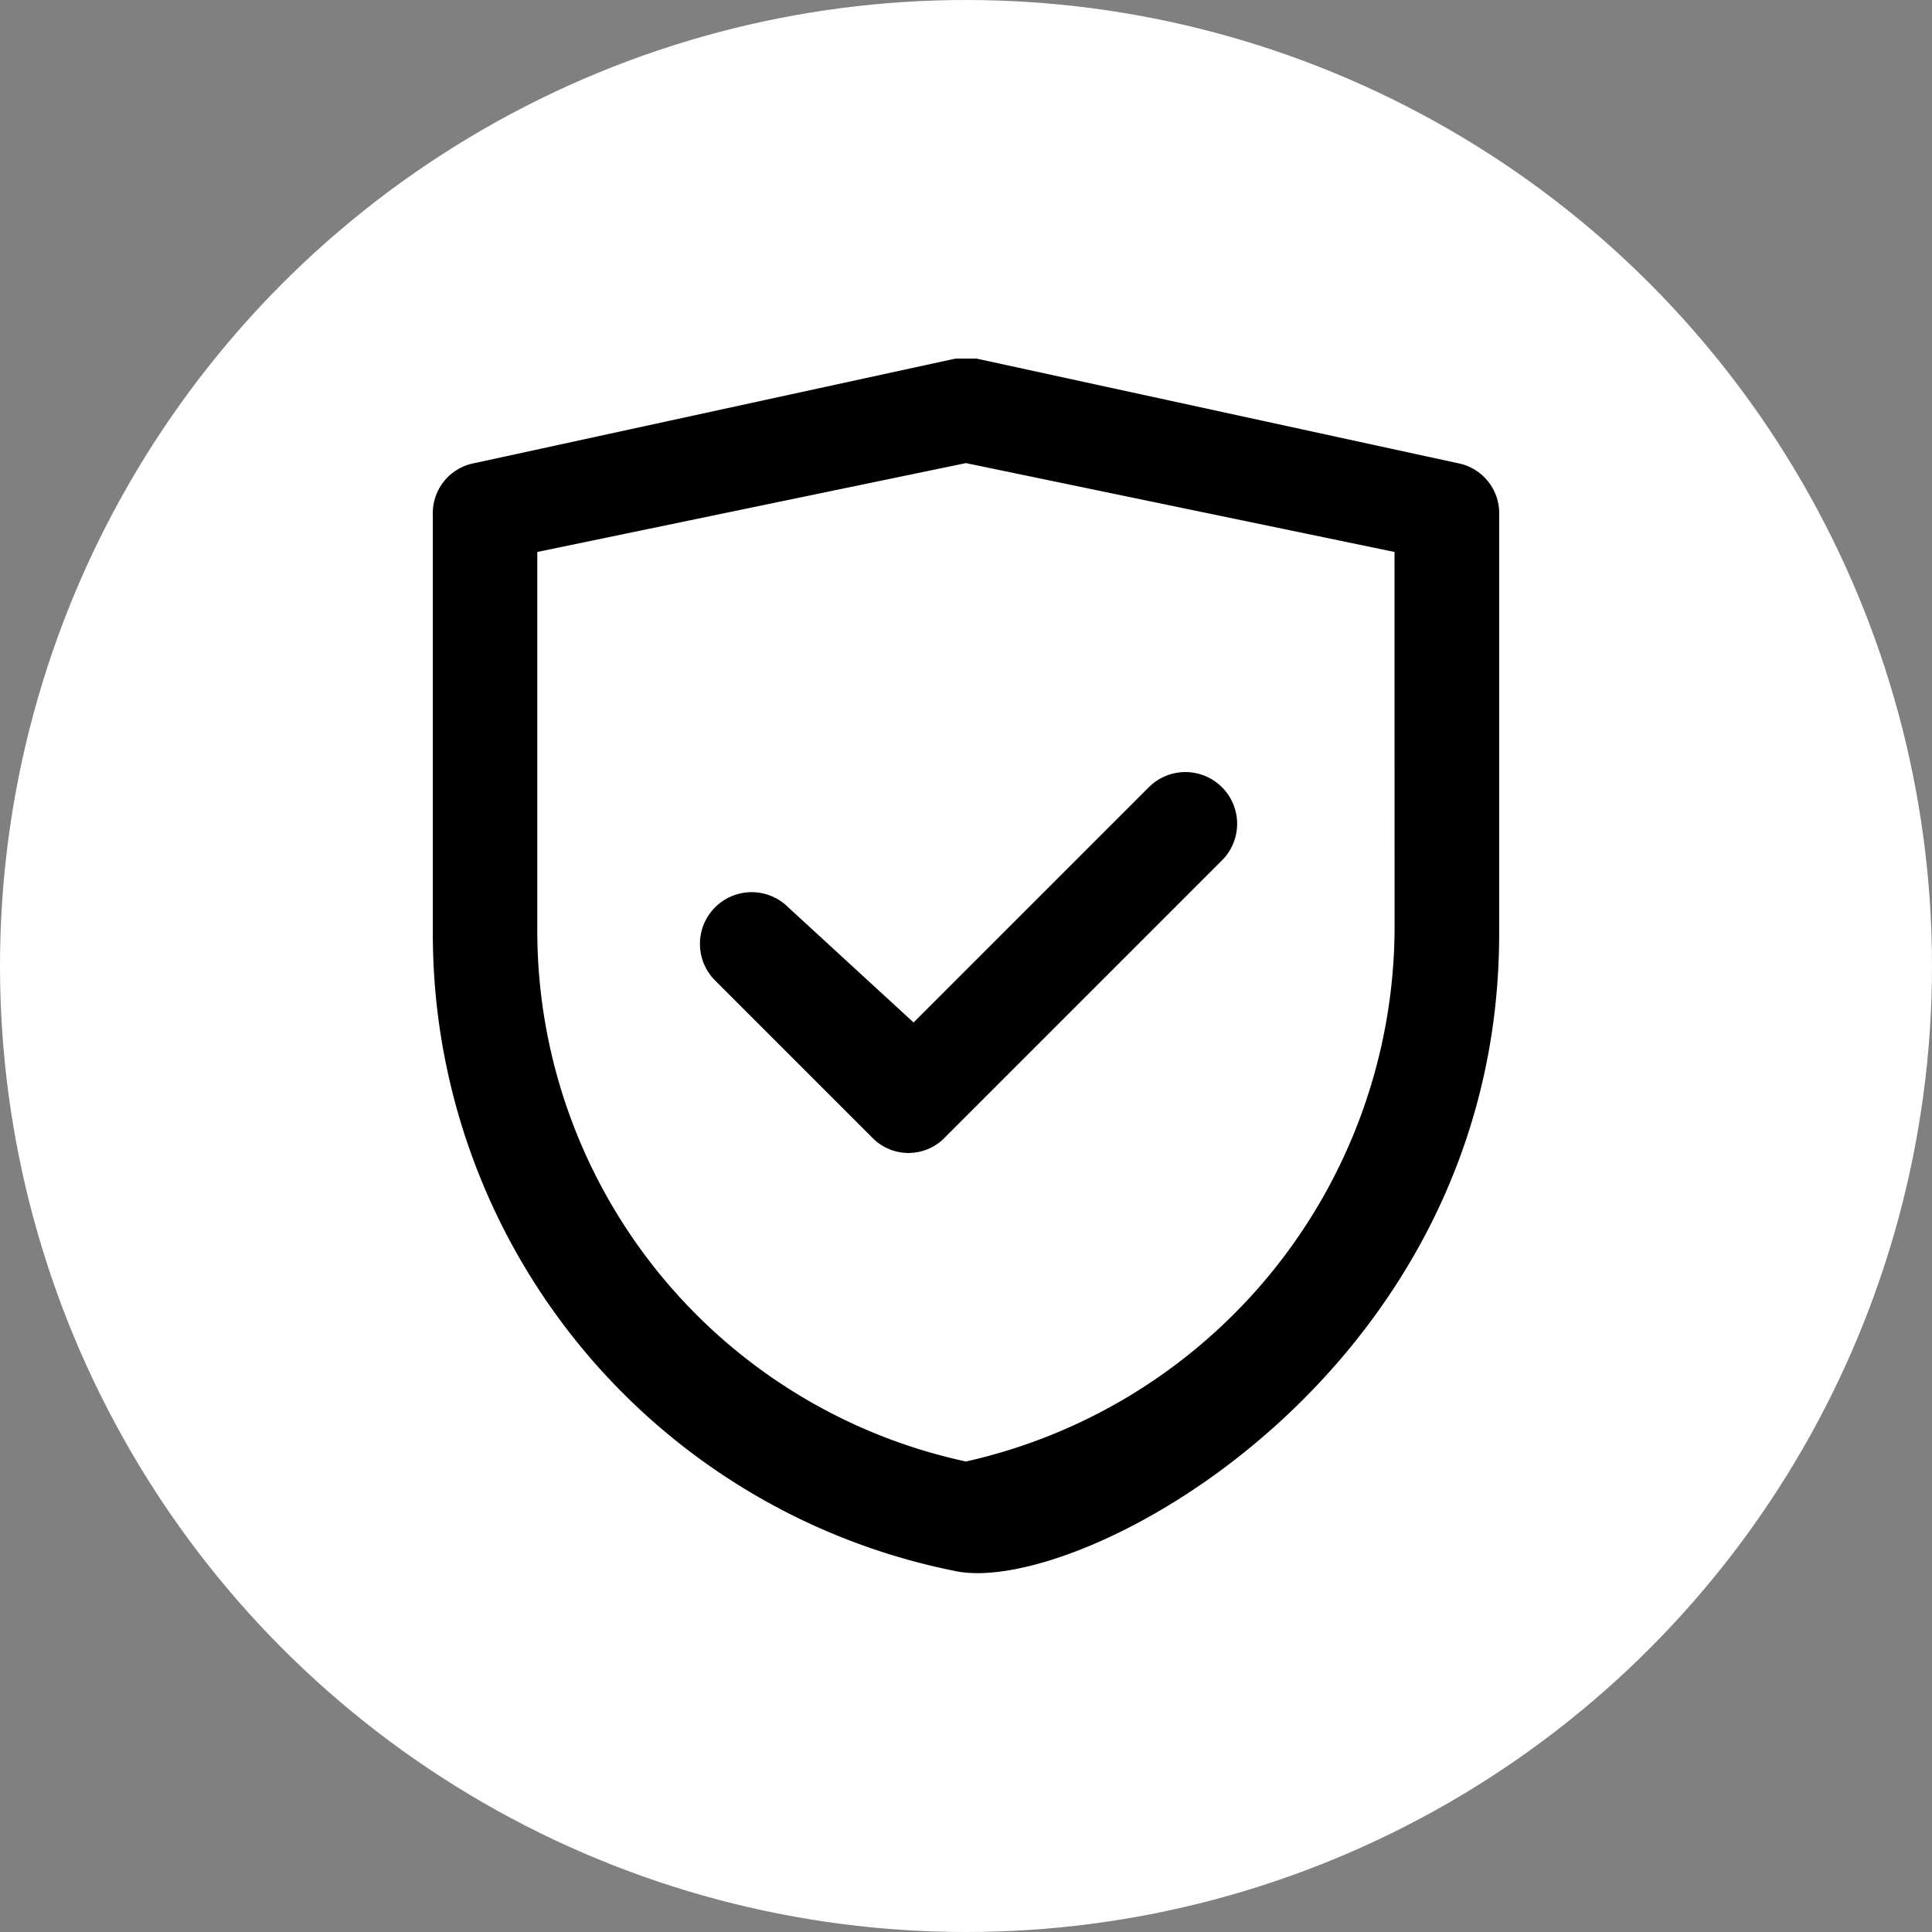<svg id="Group_90639" data-name="Group 90639" xmlns="http://www.w3.org/2000/svg" width="30" height="30" viewBox="0 0 30 30">
  <rect x="0" y="0" width="30" height="30" fill="#808080" stroke="none"/>
  <circle id="Ellipse_2381" data-name="Ellipse 2381" cx="15" cy="15" r="15" fill="#fff"/>
  <g id="Group_90426" data-name="Group 90426" transform="translate(6.721 5.568)">
    <path id="Path_38426" data-name="Path 38426" d="M233.065,19.223h-.325l-7.467,1.623a.79.79,0,0,0-.649.812v6.493a10.088,10.088,0,0,0,8.117,9.9c1.948.406,8.441-3.084,8.441-9.9V21.658a.791.791,0,0,0-.649-.812Zm6.493,8.847a8.518,8.518,0,0,1-6.656,8.279,8.434,8.434,0,0,1-6.656-8.279V22.226l6.656-1.38,6.655,1.38Z" transform="translate(-224.624 -19.223)"/>
    <path id="Path_38427" data-name="Path 38427" d="M268.629,87.359a.8.8,0,0,0-1.136,1.136l2.435,2.435a.785.785,0,0,0,1.136,0l4.3-4.3a.8.8,0,0,0-1.136-1.136l-3.653,3.653Z" transform="translate(-263.11 -78.838)"/>
  </g>
</svg>
